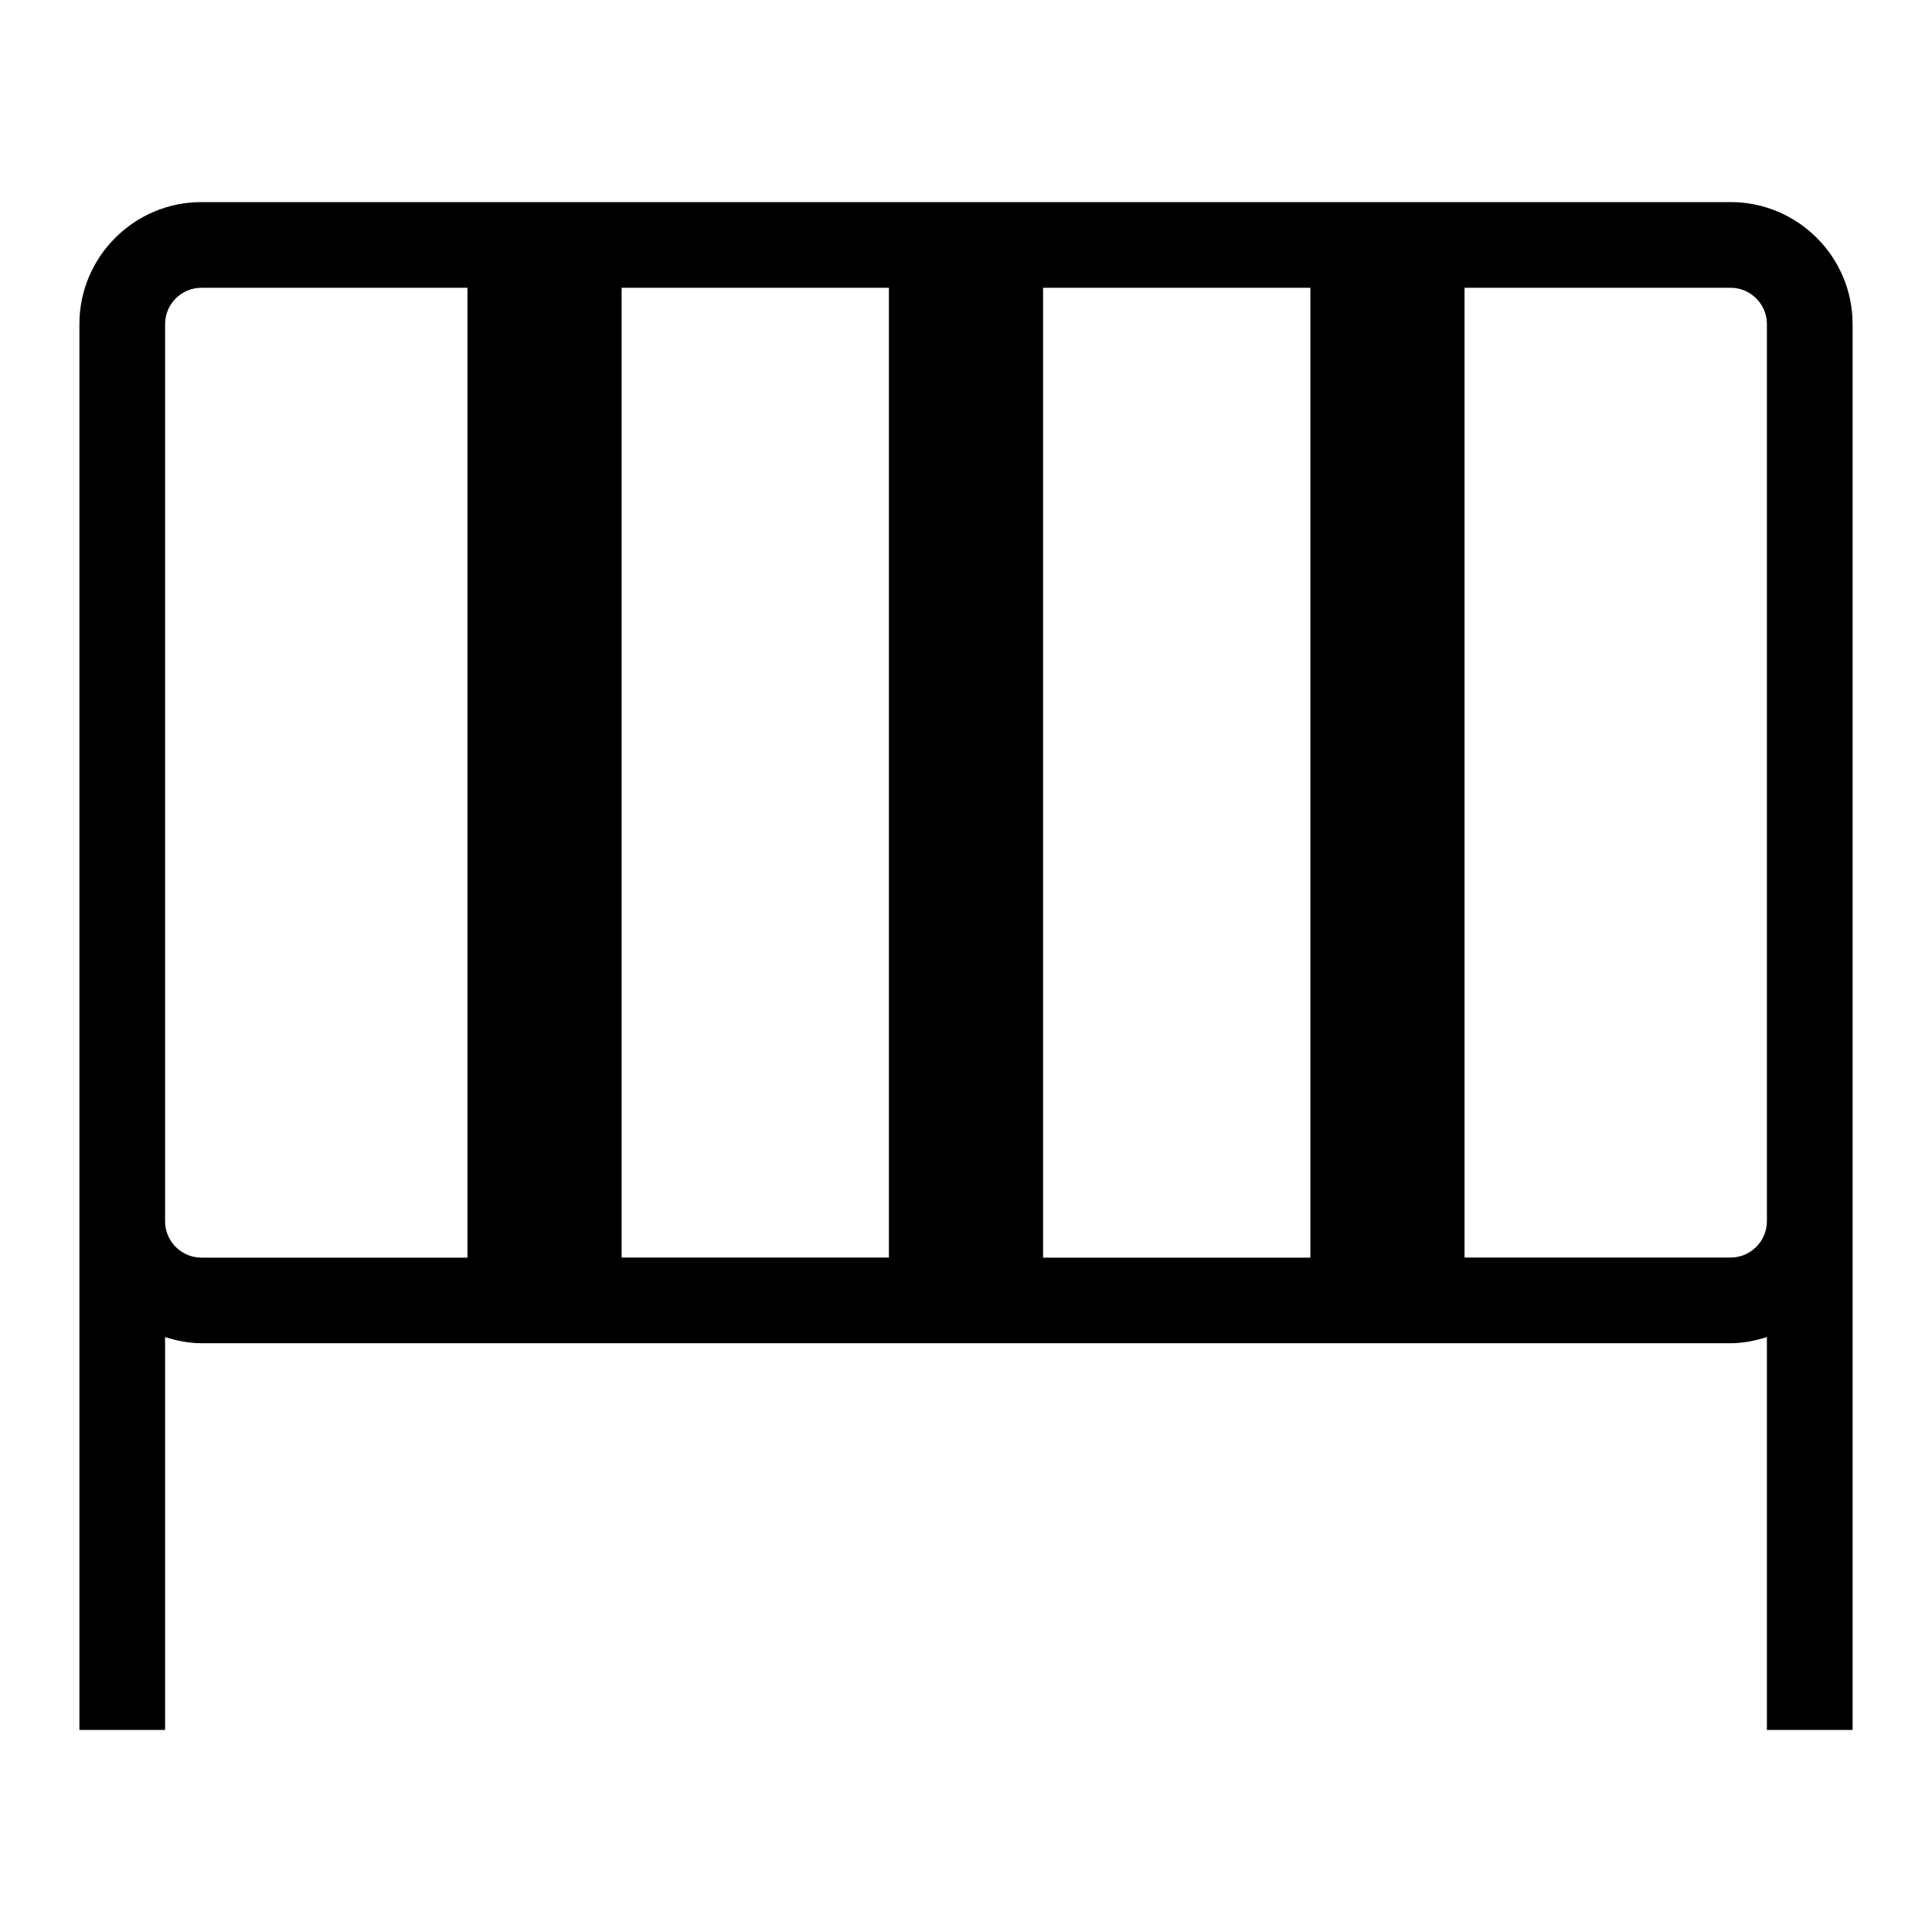 <?xml version="1.0" encoding="UTF-8"?><svg id="Layer_1" xmlns="http://www.w3.org/2000/svg" viewBox="0 0 200 200"><path d="M179.15,20.92H20.85c-6.96,0-12.63,5.67-12.63,12.63v145.53h8.87v-40.67c1.2.38,2.44.64,3.76.64h158.3c1.32,0,2.57-.26,3.76-.64v40.67h8.87V33.55c0-6.96-5.67-12.63-12.63-12.63ZM107.98,29.79h27.67v100.4h-27.67V29.79ZM92.02,130.18h-27.67V29.79h27.67v100.4ZM17.09,126.42V33.55c0-2.07,1.69-3.76,3.76-3.76h27.54v100.4h-27.54c-2.07,0-3.76-1.69-3.76-3.76ZM182.91,126.42c0,2.07-1.69,3.76-3.76,3.76h-27.54V29.79h27.54c2.07,0,3.76,1.69,3.76,3.76v92.87Z"/></svg>